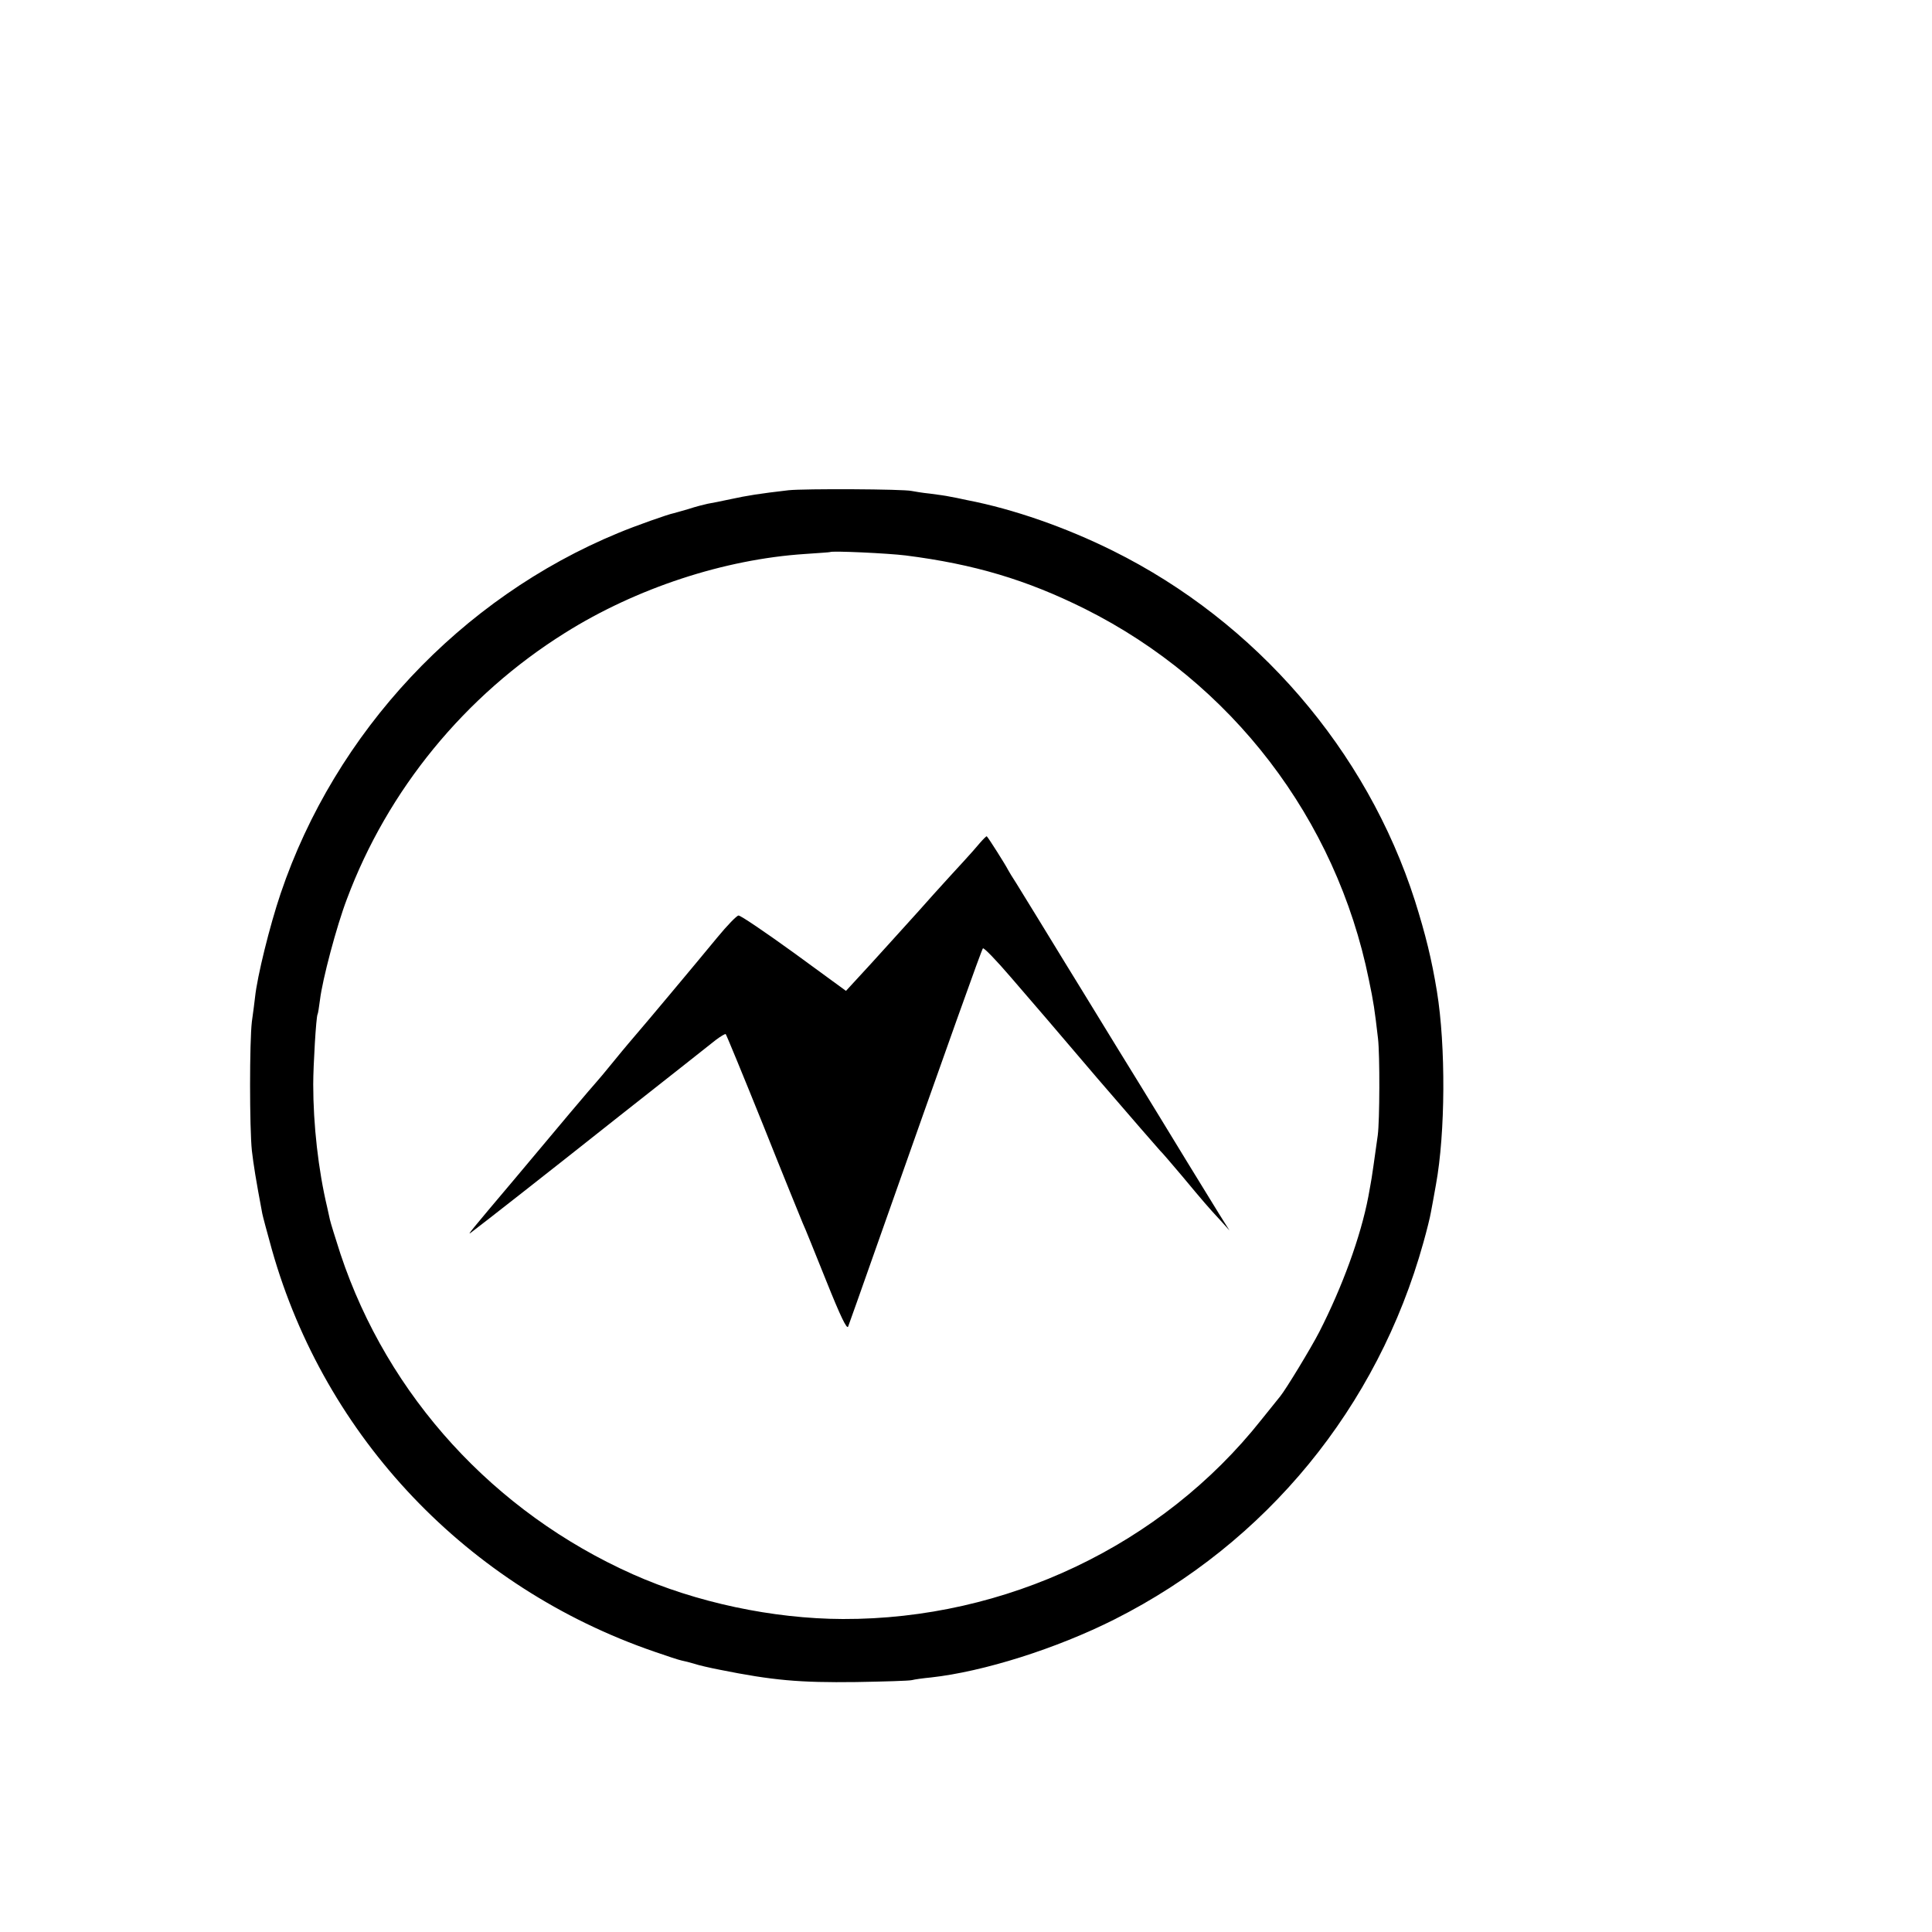 <?xml version="1.0" standalone="no"?>
<!DOCTYPE svg PUBLIC "-//W3C//DTD SVG 20010904//EN"
 "http://www.w3.org/TR/2001/REC-SVG-20010904/DTD/svg10.dtd">
<svg version="1.0" xmlns="http://www.w3.org/2000/svg"
 width="16pt" height="16pt" viewBox="0 0 16 16"
 preserveAspectRatio="xMidYMid meet">
<g transform="translate(0,16) scale(0.002,-0.002)"
fill="#000000" stroke="none">
<path d="M3265 5970 c-121 -14 -171 -22 -240 -37 -38 -8 -81 -17 -95 -19 -14
-3 -50 -12 -80 -22 -30 -9 -57 -16 -60 -17 -22 -4 -161 -53 -230 -82 -652
-269 -1172 -824 -1398 -1493 -45 -133 -97 -343 -106 -430 -2 -19 -8 -64 -13
-100 -10 -81 -10 -441 0 -535 7 -59 16 -117 43 -260 2 -11 20 -78 40 -150 220
-778 810 -1398 1583 -1664 52 -18 103 -35 114 -37 11 -2 34 -8 51 -13 17 -6
65 -17 106 -25 219 -44 330 -54 565 -51 116 2 219 5 231 8 11 3 47 8 79 11
217 24 519 119 761 241 628 317 1088 877 1278 1560 14 50 28 106 31 125 4 19
13 71 21 115 39 213 41 573 4 800 -22 134 -47 235 -91 375 -200 624 -658 1155
-1250 1449 -195 97 -412 173 -604 210 -27 6 -61 13 -74 15 -13 3 -49 8 -80 12
-31 3 -65 9 -76 11 -32 8 -445 10 -510 3z m485 -270 c284 -36 501 -101 742
-221 608 -304 1041 -870 1176 -1535 20 -95 24 -124 38 -244 8 -68 7 -342 -1
-401 -10 -73 -27 -193 -30 -204 -1 -5 -5 -28 -9 -50 -32 -167 -108 -374 -203
-560 -35 -68 -139 -239 -162 -267 -6 -7 -41 -51 -78 -97 -412 -520 -1059 -827
-1733 -825 -291 1 -609 69 -869 185 -576 257 -1015 738 -1211 1326 -21 65 -41
129 -44 143 -3 14 -8 36 -11 50 -37 155 -58 343 -58 510 0 78 12 281 18 290 2
3 6 30 10 60 10 84 69 306 111 416 169 453 489 844 903 1103 296 186 660 305
993 327 57 4 104 7 105 8 7 6 241 -5 313 -14z"/>
<path d="M4058 4510 c-14 -17 -45 -52 -69 -78 -24 -26 -80 -87 -124 -136 -44
-50 -87 -97 -95 -106 -8 -9 -51 -56 -95 -105 -44 -49 -101 -111 -126 -138
l-46 -50 -215 157 c-119 86 -222 156 -230 155 -7 0 -47 -41 -88 -91 -98 -119
-305 -366 -333 -398 -12 -14 -54 -63 -92 -110 -38 -47 -72 -87 -75 -90 -3 -3
-53 -61 -111 -130 -58 -69 -163 -194 -234 -279 -180 -213 -192 -228 -175 -215
53 40 306 238 615 483 198 156 377 297 398 314 21 16 40 27 42 25 3 -3 73
-173 156 -379 82 -206 156 -387 163 -404 8 -16 51 -124 97 -238 60 -150 86
-203 91 -190 4 10 57 160 118 333 304 862 434 1226 440 1233 4 4 56 -50 116
-120 61 -70 222 -258 358 -418 137 -159 254 -294 260 -300 6 -5 47 -53 91
-105 90 -108 108 -129 160 -185 l36 -40 -44 70 c-24 39 -82 133 -129 210 -47
77 -176 289 -288 470 -111 182 -210 342 -219 357 -48 79 -180 294 -203 331
-15 23 -31 49 -35 57 -7 15 -80 131 -87 137 -1 2 -14 -11 -28 -27z"/>
</g>
</svg>
